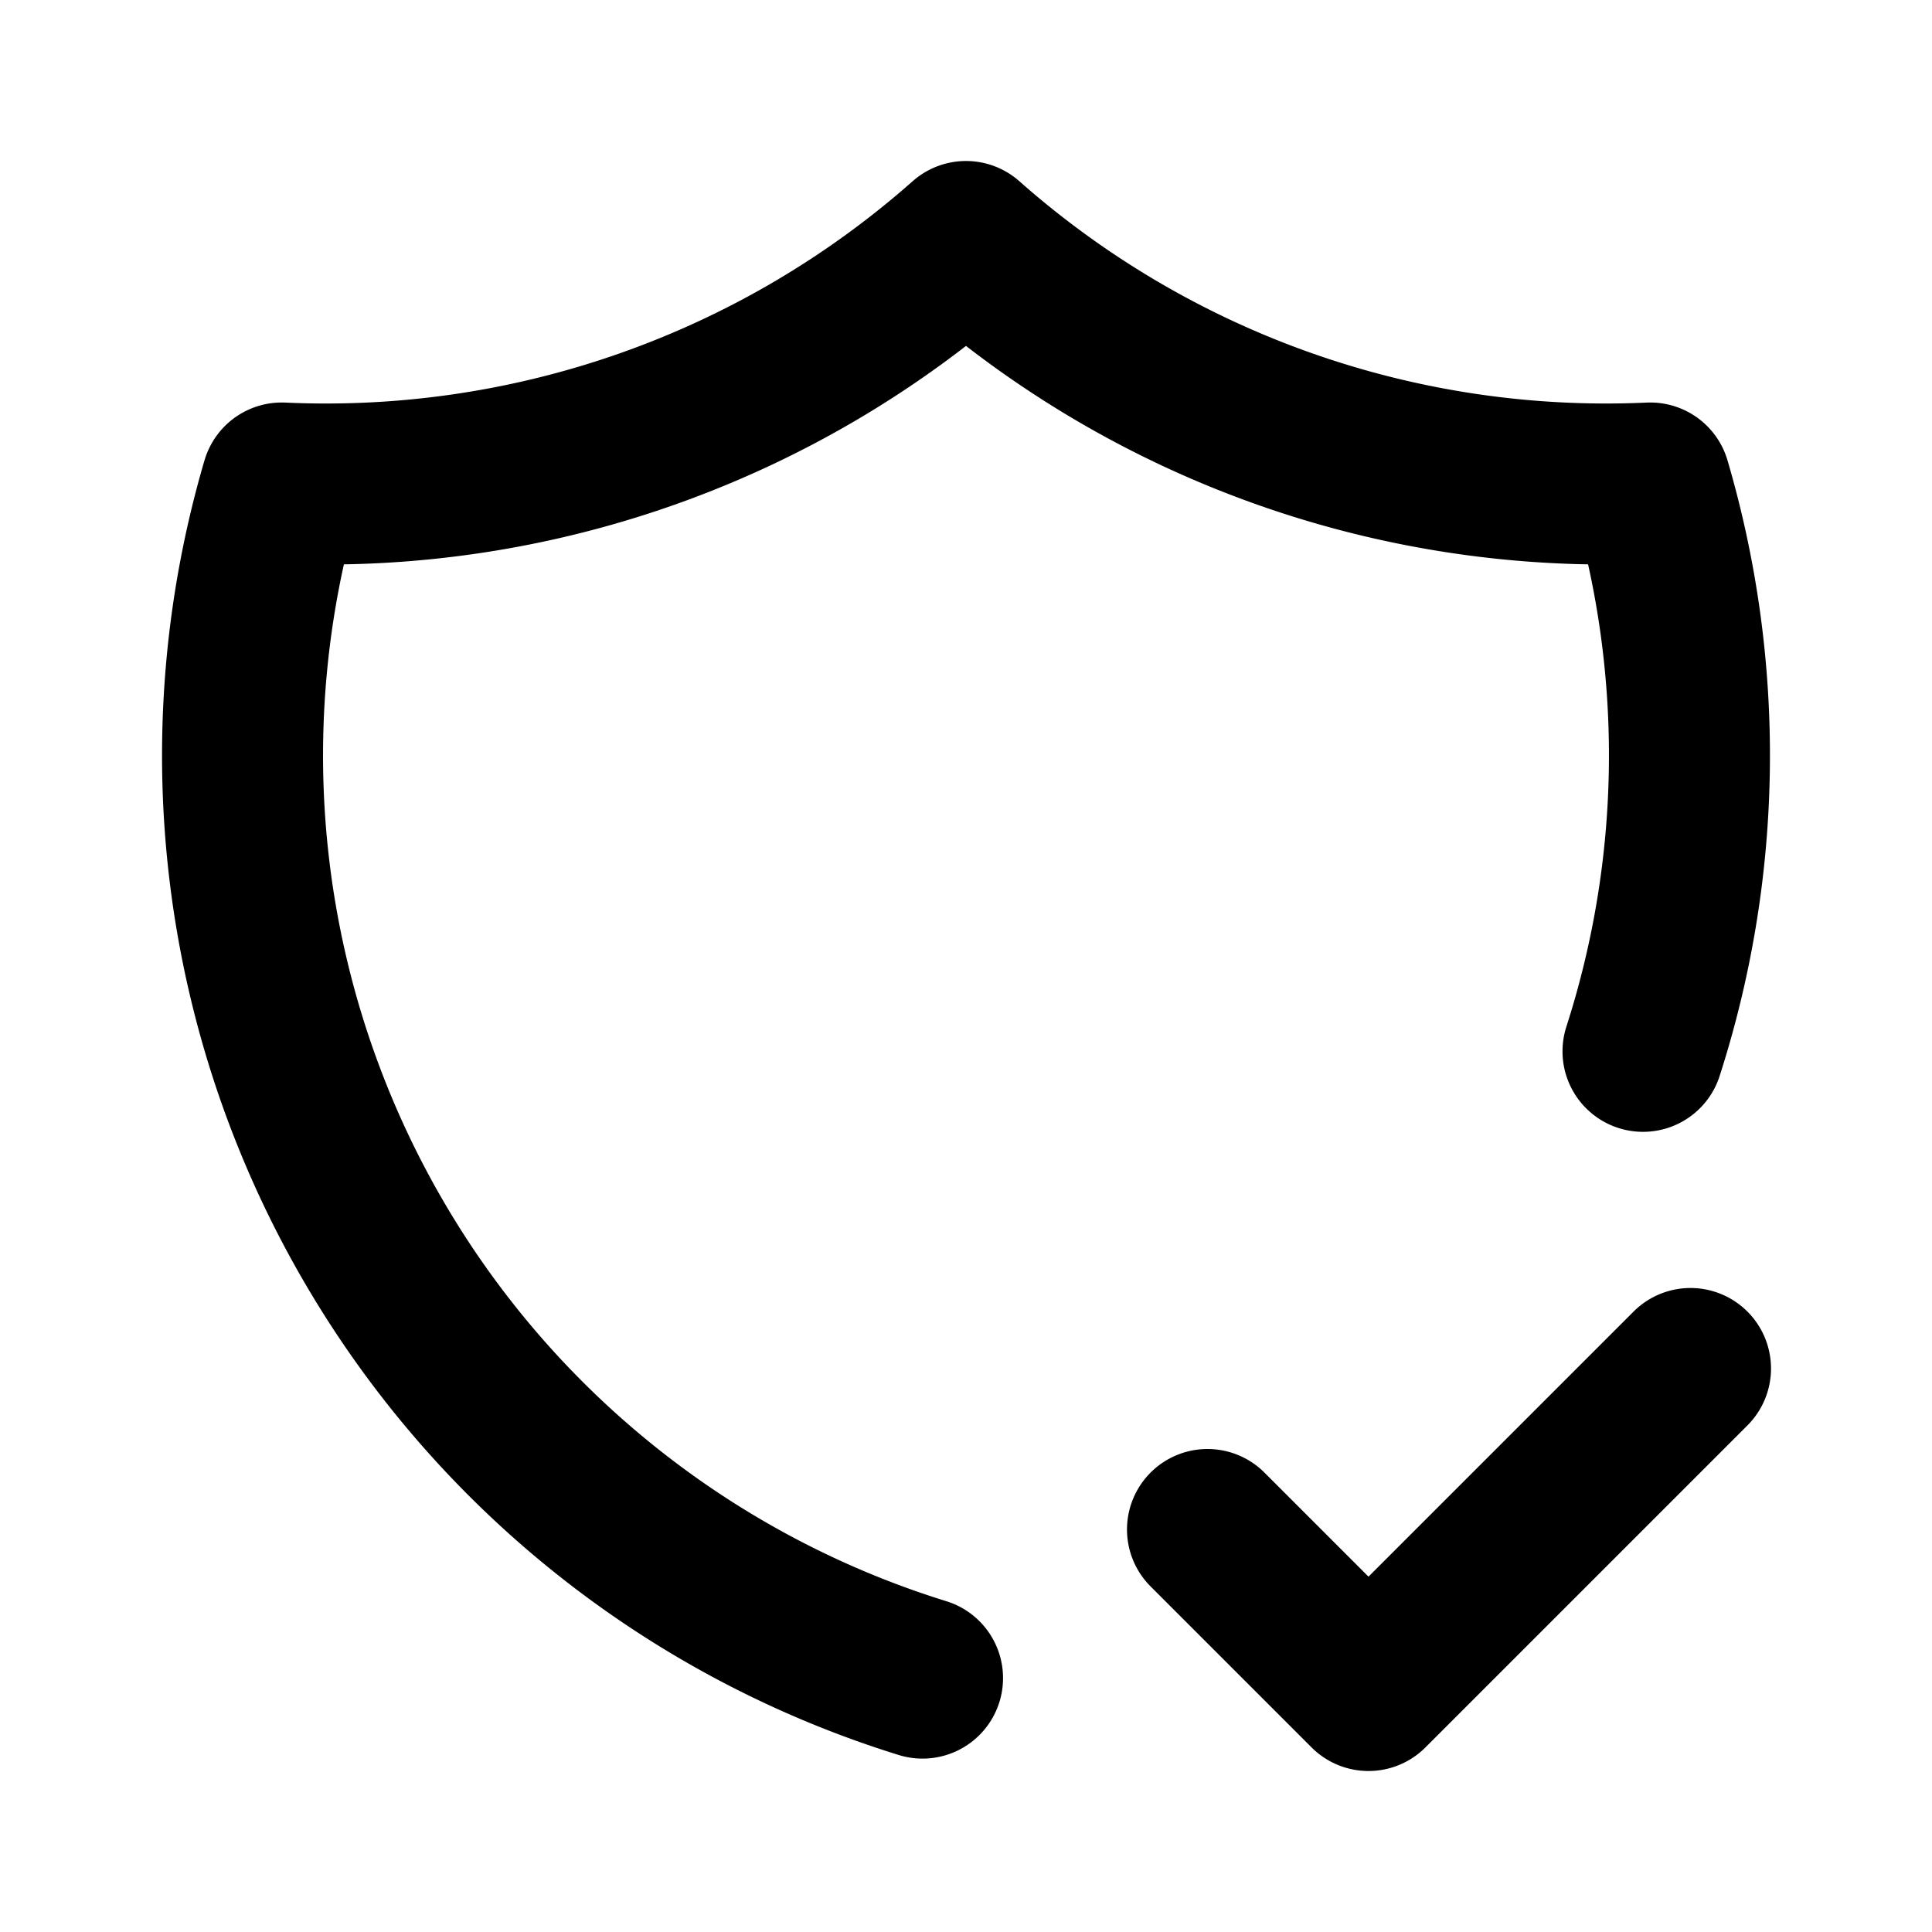 <svg viewBox="0 0 24 24" height="32" width="32" xmlns="http://www.w3.org/2000/svg"><path d="M11.46 20.846A12 12 0 0 1 3.5 6A12 12 0 0 0 12 3a12 12 0 0 0 8.5 3a12 12 0 0 1-.09 7.06M15 19l2 2l4-4" stroke-width="2" stroke-linejoin="round" stroke-linecap="round" stroke="currentColor" fill="none"></path></svg>